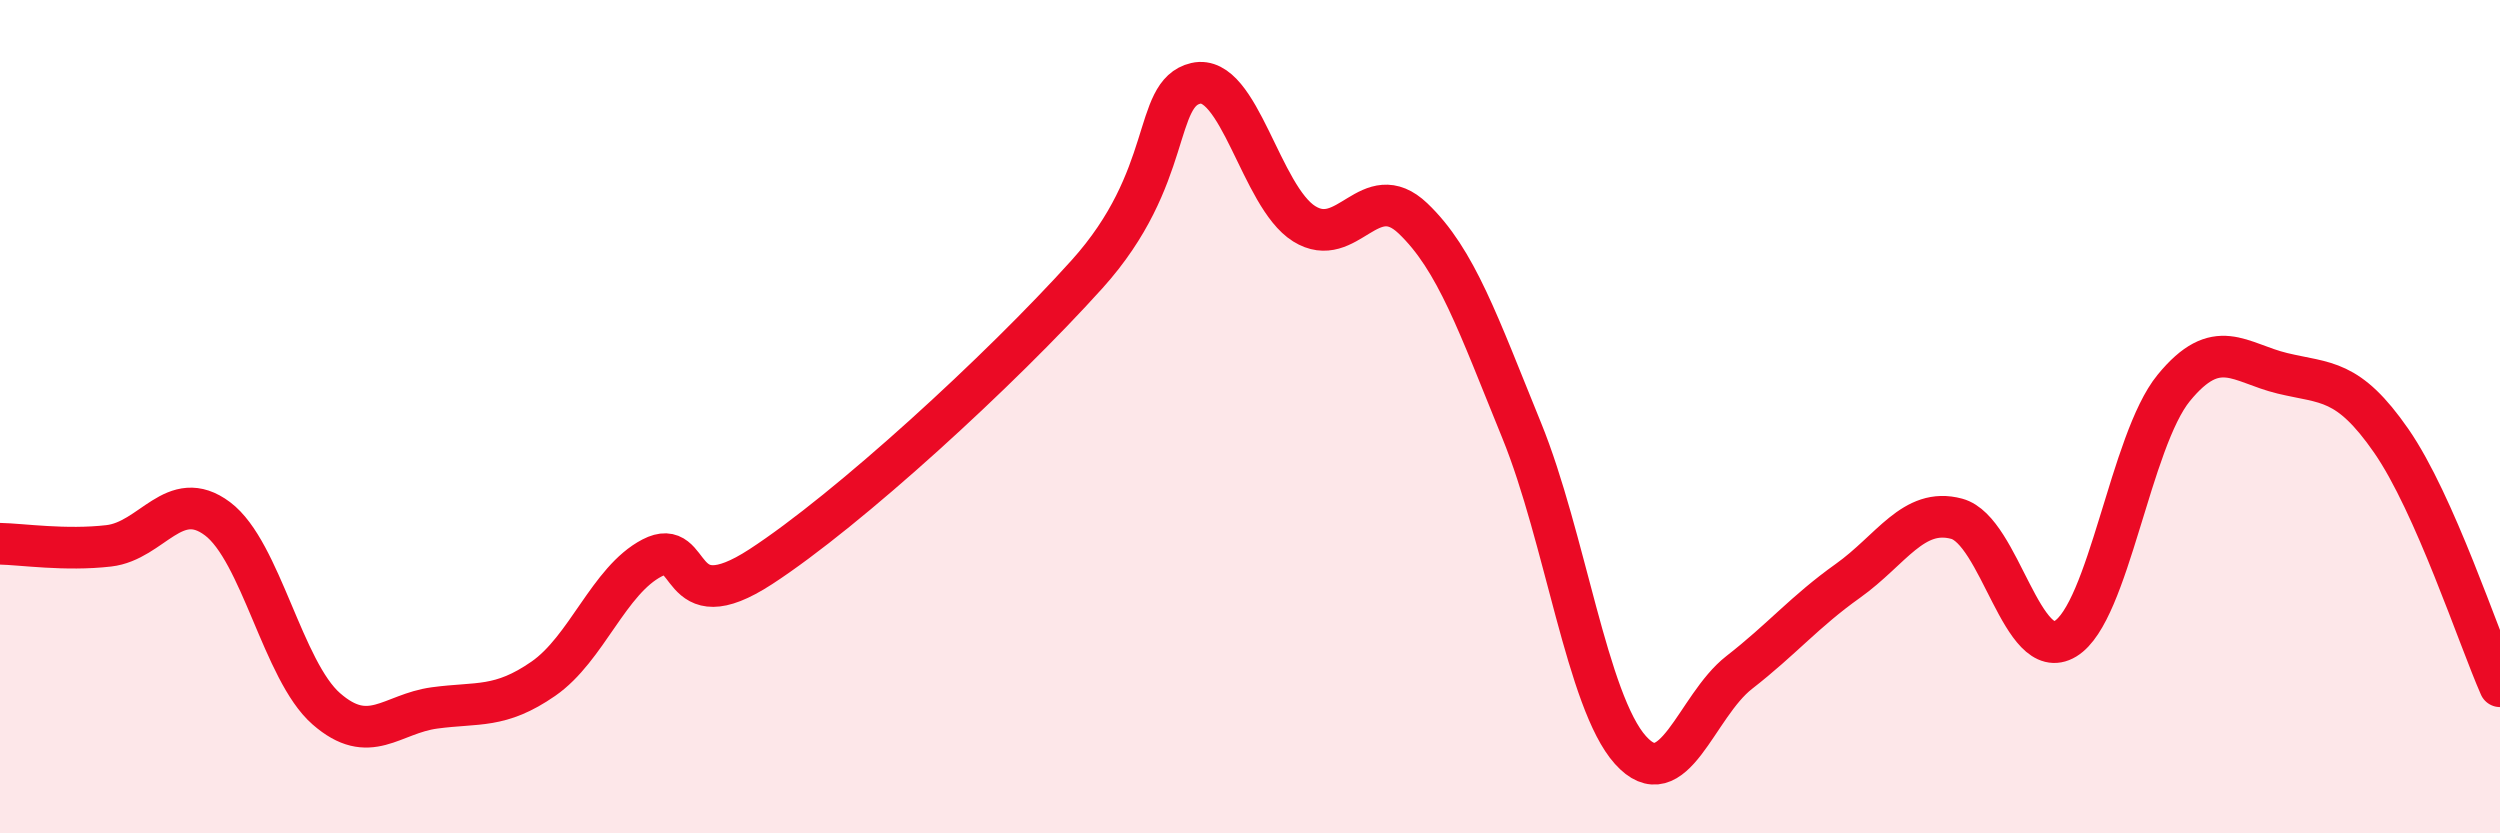 
    <svg width="60" height="20" viewBox="0 0 60 20" xmlns="http://www.w3.org/2000/svg">
      <path
        d="M 0,13.05 C 0.52,13.06 1.57,13.22 2.61,13.1 C 3.65,12.98 4.18,11.67 5.22,12.45 C 6.26,13.23 6.79,16.1 7.83,17.01 C 8.87,17.92 9.39,17.13 10.43,16.99 C 11.47,16.85 12,17.01 13.04,16.29 C 14.08,15.57 14.61,13.93 15.65,13.39 C 16.69,12.85 16.17,14.96 18.26,13.6 C 20.35,12.24 24,8.9 26.09,6.58 C 28.18,4.26 27.66,2.24 28.7,2 C 29.74,1.76 30.26,4.72 31.3,5.37 C 32.34,6.02 32.87,4.25 33.91,5.24 C 34.95,6.23 35.48,7.78 36.52,10.33 C 37.56,12.88 38.09,16.84 39.13,18 C 40.17,19.16 40.7,16.95 41.74,16.14 C 42.78,15.33 43.31,14.68 44.35,13.94 C 45.39,13.2 45.92,12.17 46.96,12.45 C 48,12.73 48.53,15.96 49.57,15.33 C 50.61,14.7 51.13,10.58 52.17,9.31 C 53.21,8.04 53.74,8.71 54.78,8.96 C 55.82,9.21 56.35,9.08 57.39,10.58 C 58.43,12.08 59.48,15.29 60,16.47L60 20L0 20Z"
        fill="#EB0A25"
        opacity="0.1"
        stroke-linecap="round"
        stroke-linejoin="round"
      />
      <path
        d="M 0,13.05 C 0.52,13.06 1.57,13.22 2.61,13.1 C 3.65,12.98 4.18,11.67 5.22,12.45 C 6.26,13.23 6.79,16.1 7.83,17.01 C 8.87,17.92 9.39,17.13 10.43,16.99 C 11.47,16.85 12,17.01 13.04,16.29 C 14.08,15.57 14.61,13.93 15.65,13.39 C 16.69,12.85 16.17,14.96 18.26,13.6 C 20.35,12.24 24,8.9 26.09,6.58 C 28.18,4.26 27.66,2.24 28.7,2 C 29.74,1.76 30.26,4.72 31.3,5.37 C 32.34,6.02 32.87,4.25 33.91,5.24 C 34.95,6.23 35.48,7.78 36.52,10.33 C 37.56,12.88 38.09,16.84 39.13,18 C 40.17,19.16 40.7,16.95 41.74,16.14 C 42.78,15.33 43.31,14.68 44.35,13.94 C 45.39,13.2 45.92,12.17 46.96,12.45 C 48,12.73 48.53,15.96 49.57,15.33 C 50.61,14.7 51.13,10.58 52.17,9.31 C 53.21,8.04 53.74,8.71 54.78,8.96 C 55.82,9.21 56.35,9.08 57.39,10.58 C 58.43,12.08 59.48,15.29 60,16.47"
        stroke="#EB0A25"
        stroke-width="1"
        fill="none"
        stroke-linecap="round"
        stroke-linejoin="round"
      />
    </svg>
  